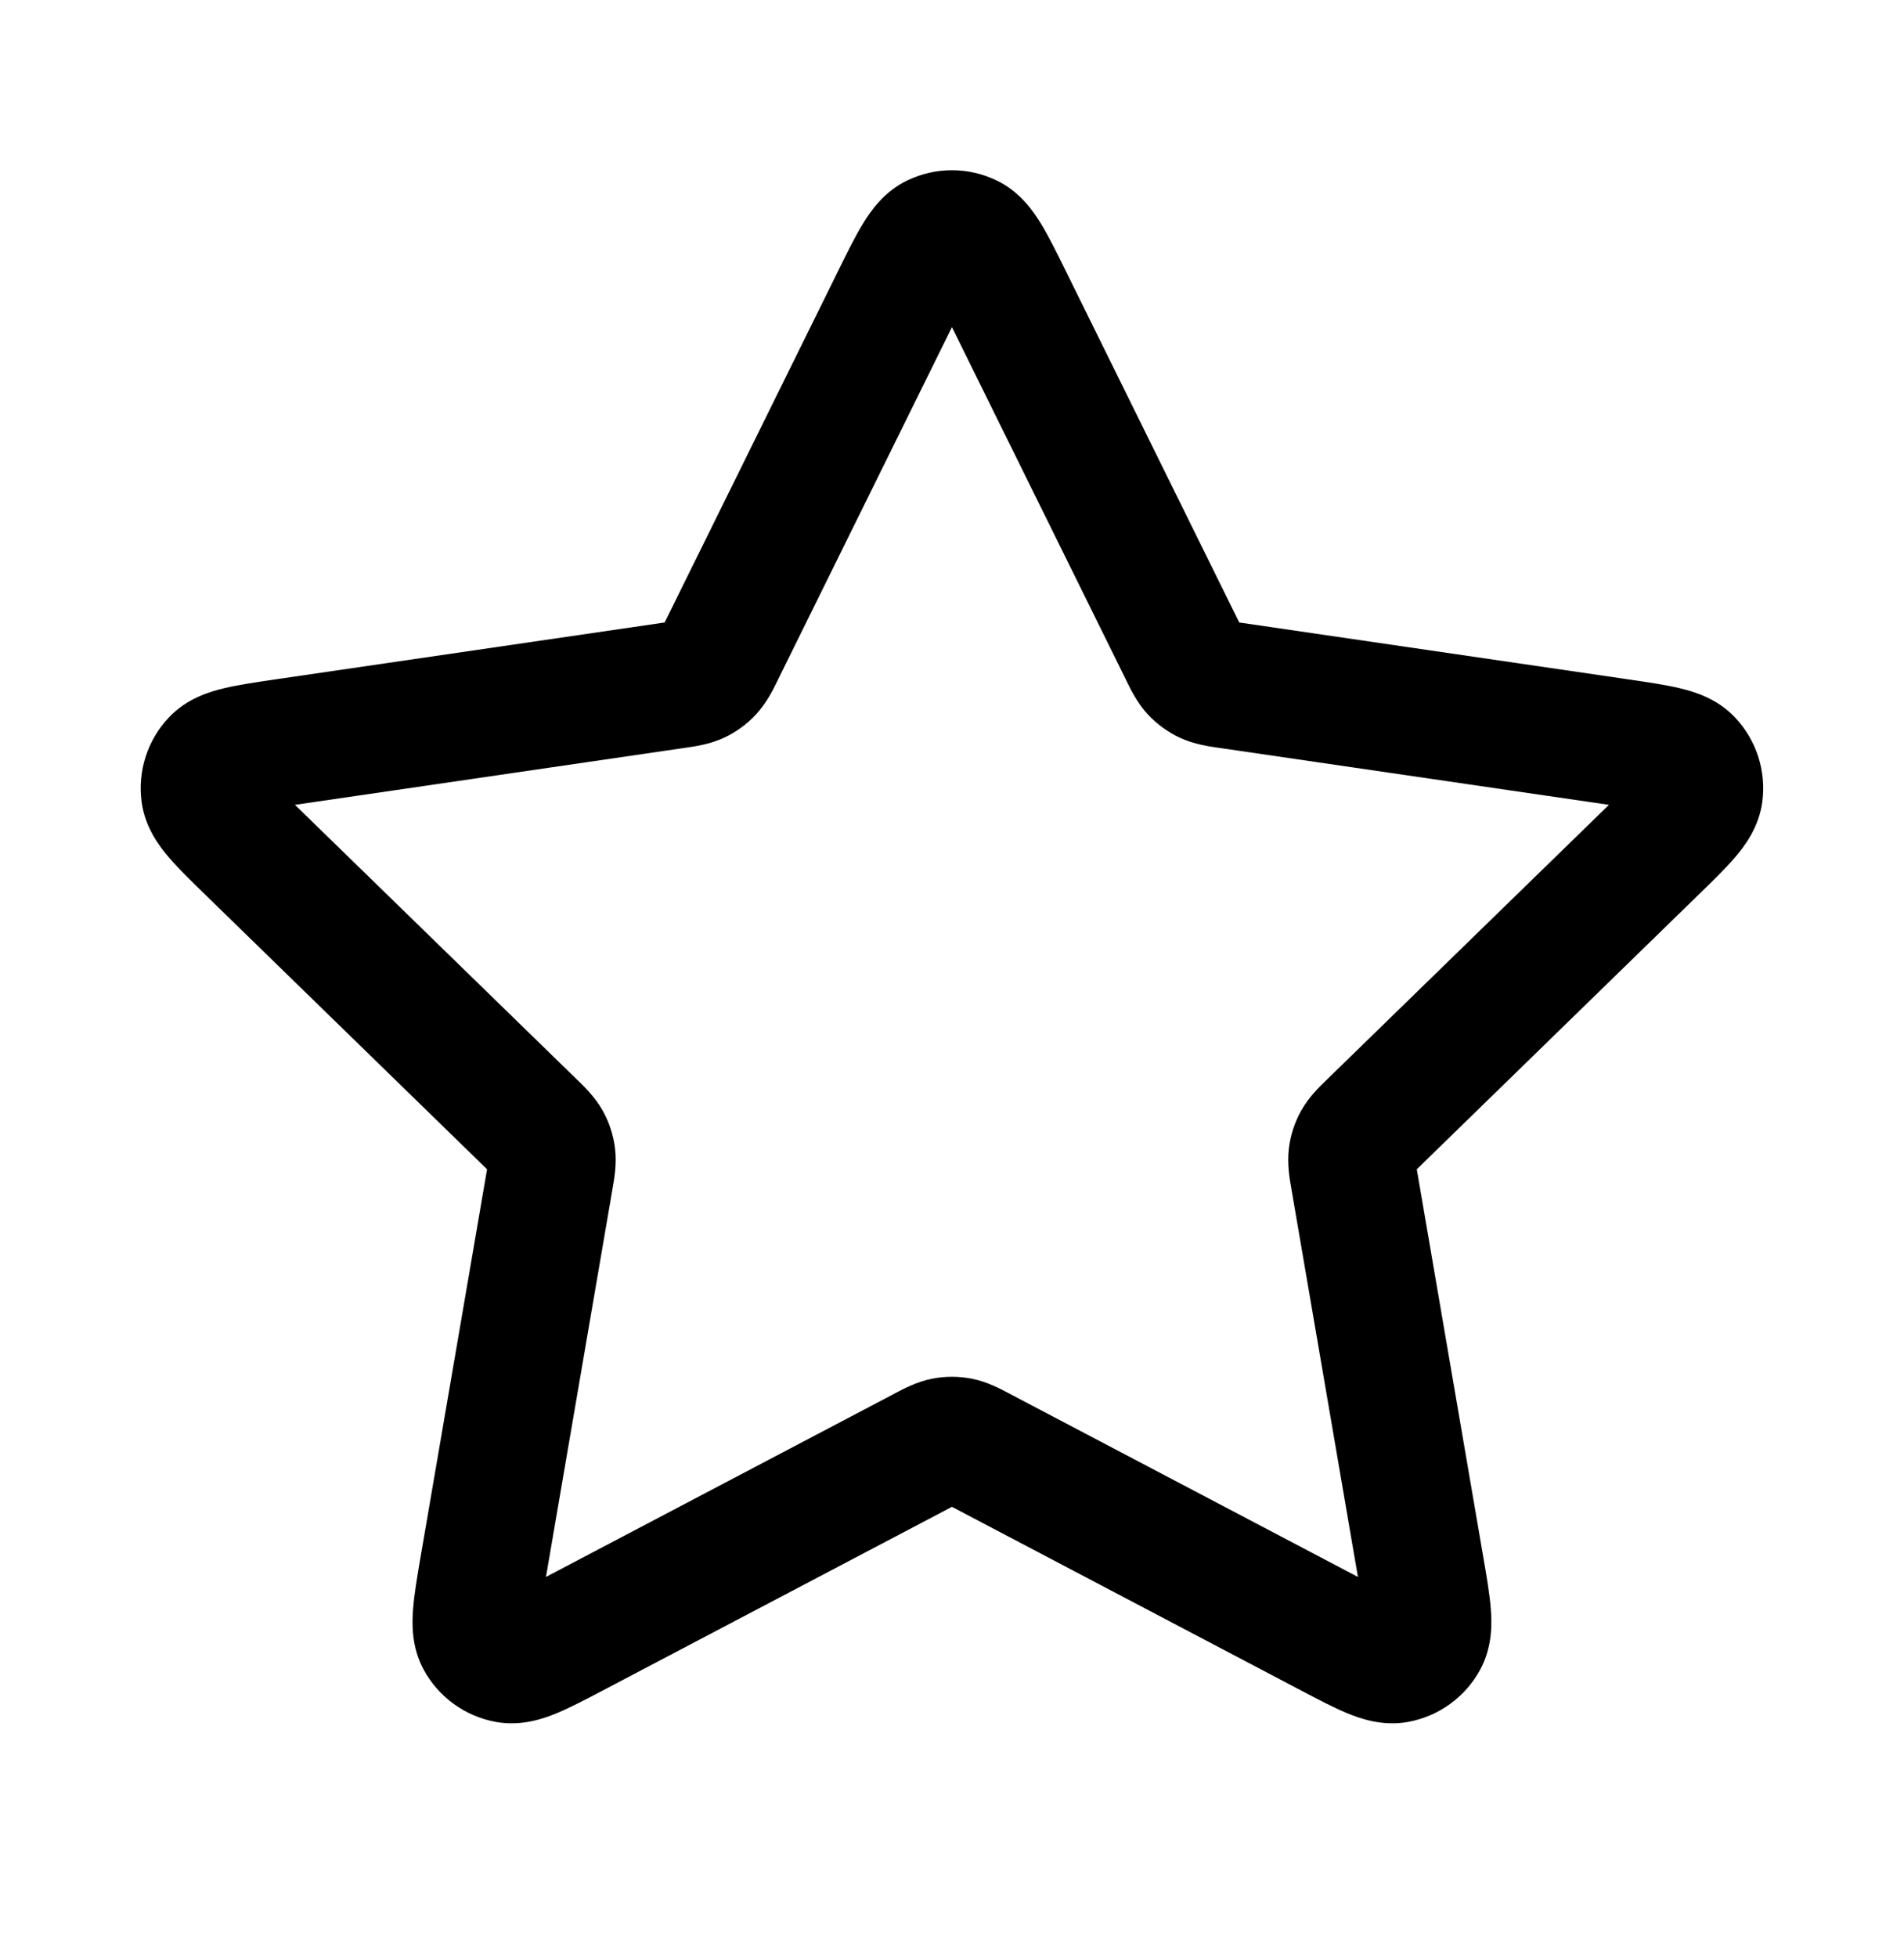 <svg width="36" height="37" viewBox="0 0 36 37" fill="none" xmlns="http://www.w3.org/2000/svg">
<path fill-rule="evenodd" clip-rule="evenodd" d="M17.16 3.408C17.691 3.155 18.307 3.155 18.838 3.408C19.285 3.621 19.539 3.995 19.68 4.225C19.825 4.461 19.976 4.767 20.131 5.081L23.431 11.767L30.813 12.846C31.16 12.897 31.497 12.946 31.766 13.011C32.029 13.074 32.463 13.2 32.803 13.56C33.208 13.986 33.398 14.573 33.321 15.156C33.256 15.647 32.979 16.004 32.803 16.209C32.623 16.42 32.379 16.657 32.128 16.901L26.788 22.103L28.048 29.449C28.108 29.794 28.165 30.13 28.187 30.407C28.208 30.676 28.223 31.128 27.986 31.563C27.706 32.08 27.206 32.442 26.628 32.549C26.141 32.64 25.716 32.486 25.466 32.383C25.21 32.277 24.909 32.118 24.599 31.955L17.999 28.484L11.399 31.955C11.089 32.118 10.787 32.277 10.531 32.383C10.282 32.486 9.857 32.64 9.37 32.549C8.791 32.442 8.292 32.08 8.011 31.563C7.775 31.128 7.789 30.676 7.811 30.407C7.833 30.13 7.89 29.794 7.949 29.449L9.209 22.103L3.869 16.901C3.618 16.657 3.375 16.42 3.194 16.209C3.019 16.004 2.742 15.647 2.677 15.156C2.6 14.573 2.79 13.986 3.195 13.56C3.535 13.2 3.969 13.074 4.231 13.011C4.501 12.946 4.838 12.897 5.184 12.846C5.199 12.844 5.215 12.842 5.23 12.839L12.567 11.767L15.847 5.122C15.854 5.108 15.86 5.095 15.867 5.081C16.022 4.767 16.173 4.461 16.318 4.225C16.459 3.995 16.712 3.621 17.16 3.408ZM21.279 12.829L17.999 6.184L14.719 12.829C14.712 12.842 14.705 12.857 14.698 12.873C14.624 13.025 14.496 13.289 14.294 13.505C14.123 13.69 13.917 13.84 13.688 13.946C13.42 14.071 13.129 14.112 12.961 14.135C12.944 14.137 12.928 14.14 12.914 14.142L5.577 15.214L10.884 20.383C10.895 20.393 10.906 20.405 10.919 20.417C11.041 20.534 11.252 20.738 11.397 20.997C11.52 21.217 11.598 21.46 11.629 21.711C11.665 22.005 11.613 22.294 11.583 22.461C11.58 22.478 11.577 22.494 11.575 22.508L10.323 29.809L16.882 26.36C16.895 26.353 16.909 26.346 16.924 26.337C17.074 26.258 17.333 26.119 17.624 26.062C17.871 26.014 18.126 26.014 18.374 26.062C18.665 26.119 18.924 26.258 19.073 26.337C19.089 26.346 19.103 26.353 19.116 26.36L25.675 29.809L24.423 22.508C24.42 22.494 24.418 22.478 24.415 22.461C24.385 22.294 24.333 22.005 24.369 21.711C24.399 21.46 24.478 21.217 24.601 20.997C24.745 20.738 24.957 20.534 25.079 20.417C25.092 20.405 25.103 20.393 25.114 20.383L30.421 15.214L23.084 14.142C23.069 14.14 23.053 14.137 23.036 14.135C22.869 14.112 22.578 14.071 22.31 13.946C22.081 13.84 21.875 13.69 21.703 13.505C21.502 13.289 21.374 13.025 21.3 12.873C21.292 12.857 21.285 12.842 21.279 12.829Z" fill="black"/>
</svg>
